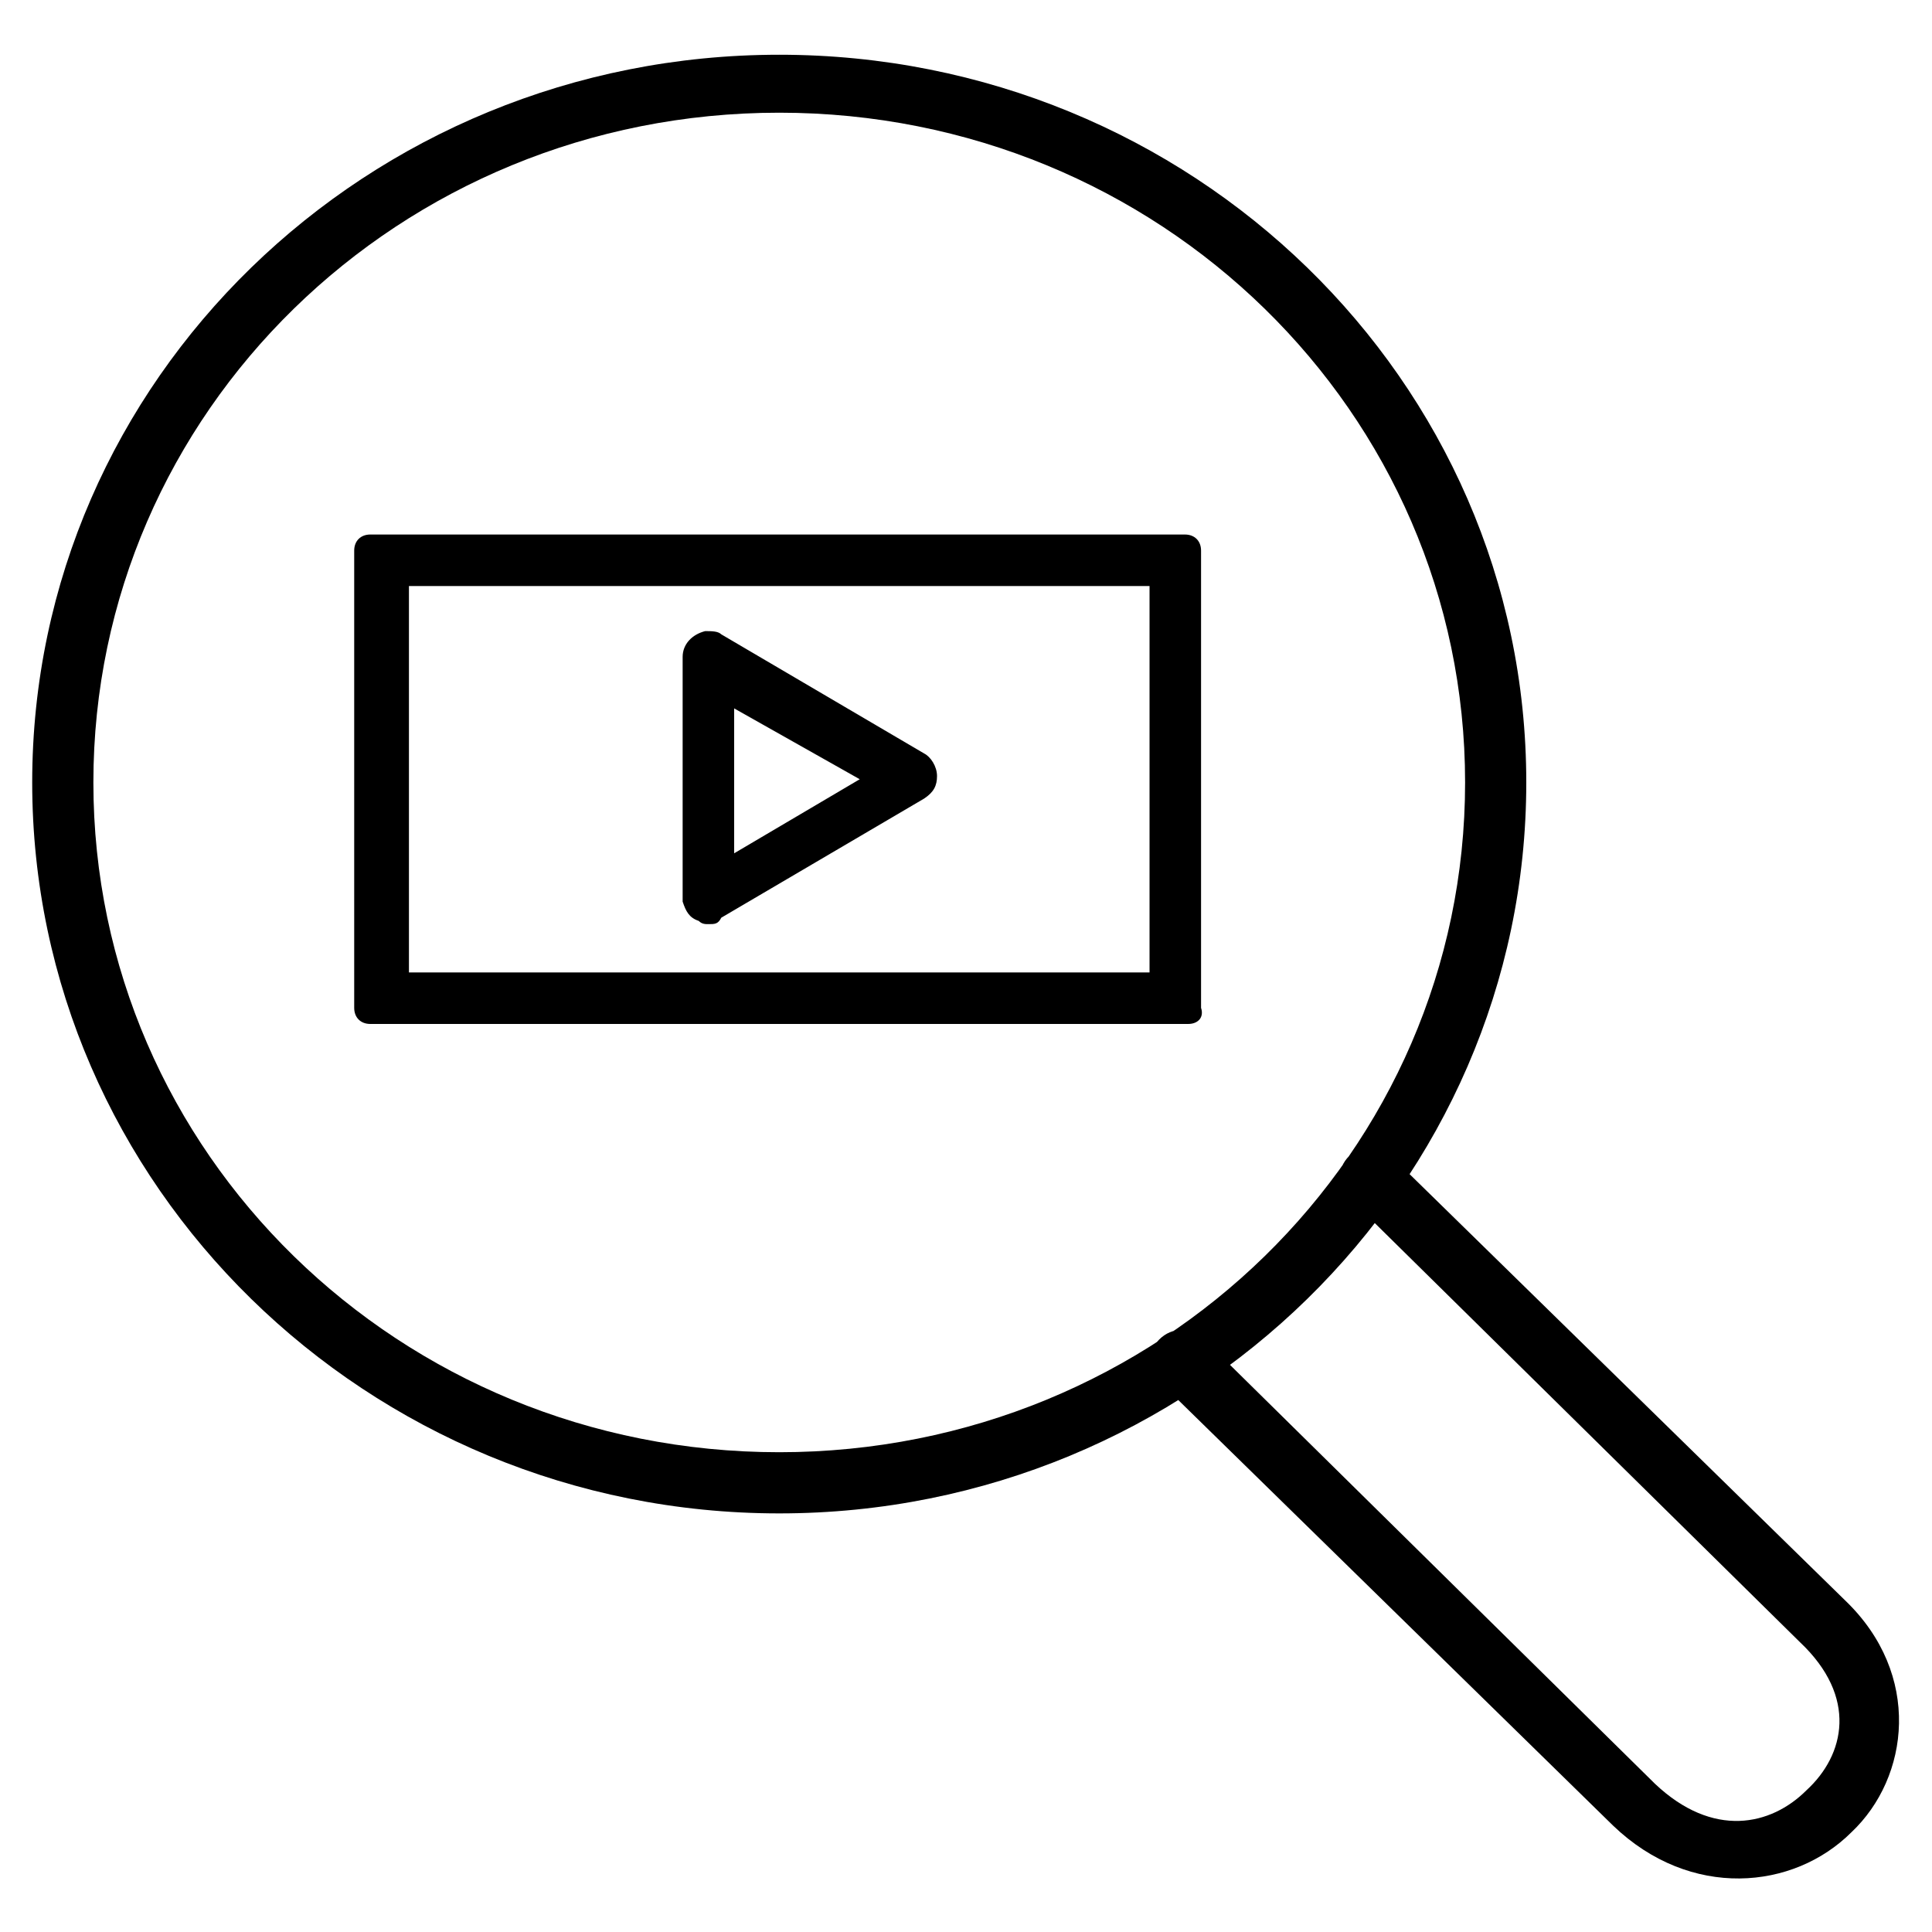 <?xml version="1.0" encoding="utf-8"?>
<!-- Generator: Adobe Illustrator 24.2.0, SVG Export Plug-In . SVG Version: 6.00 Build 0)  -->
<svg version="1.1" id="Livello_1" xmlns="http://www.w3.org/2000/svg" xmlns:xlink="http://www.w3.org/1999/xlink" x="0px" y="0px"
	 viewBox="0 0 60 60" style="enable-background:new 0 0 60 60;" xml:space="preserve">
<style type="text/css">
	.st0{stroke:#000000;stroke-width:0.25;stroke-miterlimit:10;}
	.st1{stroke:#FFFFFF;stroke-miterlimit:10;}
</style>
<g>
	<path d="M24.2,3.5c11.8,0,21.3,9.3,21.3,20.8c0,11.5-9.5,20.8-21.3,20.8S2.9,35.8,2.9,24.3C2.9,12.8,12.4,3.5,24.2,3.5 M24.2,1.7
		C11.4,1.7,1,11.8,1,24.3C1,36.8,11.4,47,24.2,47s23.2-10.2,23.2-22.7C47.4,11.8,37,1.7,24.2,1.7 M41.9,35.9c-0.4,0.4-0.4,1,0,1.3
		L55.9,51c1.8,1.7,1.4,3.5,0.2,4.6c-1.1,1.1-2.9,1.5-4.7-0.2L37.4,41.6c-0.4-0.4-1-0.4-1.4,0c-0.4,0.4-0.4,1,0,1.3l14.1,13.8
		c2.4,2.3,5.6,2,7.4,0.2c1.8-1.7,2.2-4.9-0.2-7.2L43.2,35.9C42.8,35.5,42.1,35.7,41.9,35.9z"/>
	<path d="M22.3,21l5.4,3.2l-5.4,3.2V21z M21.9,20.2c-0.1,0-0.3,0.2-0.3,0.3v7.4c0,0,0,0,0,0.1c0,0.2,0.3,0.3,0.5,0.2l6.3-3.7
		c0.2-0.1,0.2-0.4,0-0.5l-6.3-3.7C22.1,20.2,22,20.2,21.9,20.2L21.9,20.2z M12.2,17.7h24.1v13H12.2V17.7z M11.5,31.3h25.3V17.1H11.5
		V31.3z"/>
	<path d="M22.5,21.4V27l4.7-2.8L22.5,21.4z M22.1,27.8v-7.1l6.1,3.6L22.1,27.8z M21.9,28C21.9,28,21.9,28,21.9,28C22,28,22,28,22,28
		l6.3-3.7c0,0,0,0,0-0.1c0,0,0-0.1,0-0.1L22,20.4c0,0,0,0,0,0h0c0,0-0.1,0-0.1,0.1V28z M22,28.5c-0.1,0-0.1,0-0.2,0
		c-0.2-0.1-0.3-0.2-0.3-0.4l0,0c0,0,0-0.1,0-0.1v-7.4c0-0.3,0.2-0.5,0.4-0.5l0.3,0V20c0,0,0.1,0,0.1,0l6.3,3.7
		c0.2,0.1,0.2,0.3,0.2,0.5s-0.1,0.4-0.2,0.5l-6.3,3.7C22.2,28.4,22.1,28.5,22,28.5 M12.4,30.5H36V18H12.4V30.5z M36.5,30.9H11.9
		V17.5h24.5V30.9z M11.8,31.1h24.9V17.3H11.8V31.1z M37.1,31.6H11.3V16.9h25.8V31.6z"/>
	<path d="M22.6,21.6v5.3l4.5-2.7L22.6,21.6z M22.3,27.7c0,0-0.1,0-0.1,0c-0.1,0-0.1-0.1-0.1-0.2V21c0-0.1,0.1-0.2,0.1-0.3
		c0.1,0,0.2,0,0.3,0l5.4,3.2c0.1,0.1,0.1,0.1,0.1,0.2c0,0.1-0.1,0.2-0.1,0.2l-5.4,3.2C22.4,27.7,22.3,27.7,22.3,27.7 M22,27.9
		C22,27.9,22,27.9,22,27.9l6.3-3.7c0,0,0,0,0-0.1L22,20.5c0,0,0,0,0,0c0,0,0,0,0,0V27.9C22,27.9,22,27.9,22,27.9 M22,27.9L22,27.9
		L22,27.9z M22,28.5c-0.1,0-0.2,0-0.2,0c-0.2-0.1-0.3-0.2-0.4-0.4c0,0,0,0,0,0c0,0,0-0.1,0-0.1v-7.4c0-0.3,0.2-0.5,0.5-0.6
		c0,0,0,0,0,0c0.1,0,0.3,0,0.4,0.1l6.3,3.7c0,0,0,0,0,0c0.2,0.1,0.3,0.3,0.3,0.5c0,0.2-0.1,0.4-0.3,0.5c0,0,0,0,0,0l-6.3,3.7
		C22.2,28.5,22.1,28.5,22,28.5 M12.5,30.4h23.5V18H12.5V30.4z M36.2,31H12.2c-0.2,0-0.3-0.1-0.3-0.3v-13c0-0.2,0.1-0.3,0.3-0.3h24.1
		c0.2,0,0.3,0.1,0.3,0.3v13C36.5,30.9,36.4,31,36.2,31 M11.8,31h24.7V17.4H11.8V31z M36.9,31.6H11.5c-0.2,0-0.3-0.1-0.3-0.3V17.1
		c0-0.2,0.1-0.3,0.3-0.3h25.3c0.2,0,0.3,0.1,0.3,0.3v14.2C37.2,31.5,37,31.6,36.9,31.6"/>
	<path d="M22.8,22v4.5l3.9-2.3L22.8,22z M22.4,27.3v-6.1l5.2,3.1L22.4,27.3z M22.3,21C22.3,21,22.3,21,22.3,21
		C22.2,21,22.2,21,22.3,21l-0.1,6.4c0,0,0,0,0,0c0,0,0,0,0.1,0l5.4-3.2c0,0,0,0,0,0c0,0,0,0,0,0L22.3,21C22.3,21,22.3,21,22.3,21
		 M22,28l0.1,0.1L22,28z M22,28.2L22,28.2c-0.1,0-0.2,0-0.2-0.1l-0.1-0.1l0-0.1v-7.4c0-0.1,0.1-0.2,0.1-0.2l0.1-0.1l0.2,0l0.1,0
		l6.4,3.7l0,0.1c0,0.1,0,0.2,0,0.2l0,0.1L22,28.2z M21.9,19.9l0,0.2c-0.2,0-0.3,0.2-0.3,0.4v7.4c0,0,0,0,0,0.1
		c0,0.1,0.1,0.2,0.2,0.3c0.1,0,0.2,0,0.3,0l6.3-3.7c0.1-0.1,0.2-0.2,0.2-0.3c0-0.1-0.1-0.2-0.2-0.3l-6.3-3.7c-0.1,0-0.2-0.1-0.2,0
		L21.9,19.9z M22,28.7L22,28.7c-0.1,0-0.2,0-0.3-0.1c-0.3-0.1-0.4-0.3-0.5-0.6c0,0,0,0,0-0.1c0,0,0-0.1,0-0.1v-7.4
		c0-0.4,0.3-0.7,0.7-0.8c0,0,0,0,0,0c0.2,0,0.4,0,0.5,0.1l6.3,3.7c0,0,0,0,0,0c0.2,0.1,0.4,0.4,0.4,0.7s-0.1,0.5-0.4,0.7l0,0
		l-6.3,3.7C22.3,28.7,22.2,28.7,22,28.7 M12.7,30.2h23v-12h-23V30.2z M36.2,30.7H12.2V17.8h23.9V30.7z M12.2,17.7
		C12.1,17.7,12.1,17.7,12.2,17.7l-0.1,13c0,0,0,0.1,0.1,0.1h24.1c0,0,0.1,0,0.1-0.1v-13c0,0,0-0.1-0.1-0.1H12.2z M36.8,31.3H11.6
		V17.2h25.2V31.3z M11.5,17C11.5,17,11.5,17.1,11.5,17l-0.1,14.3c0,0,0,0.1,0.1,0.1h25.3c0,0,0.1,0,0.1-0.1V17.1c0,0,0-0.1-0.1-0.1
		H11.5z M36.9,31.8H11.5c-0.3,0-0.5-0.2-0.5-0.5V17.1c0-0.3,0.2-0.5,0.5-0.5h25.3c0.3,0,0.5,0.2,0.5,0.5v14.2
		C37.4,31.6,37.2,31.8,36.9,31.8"/>
</g>
</svg>
